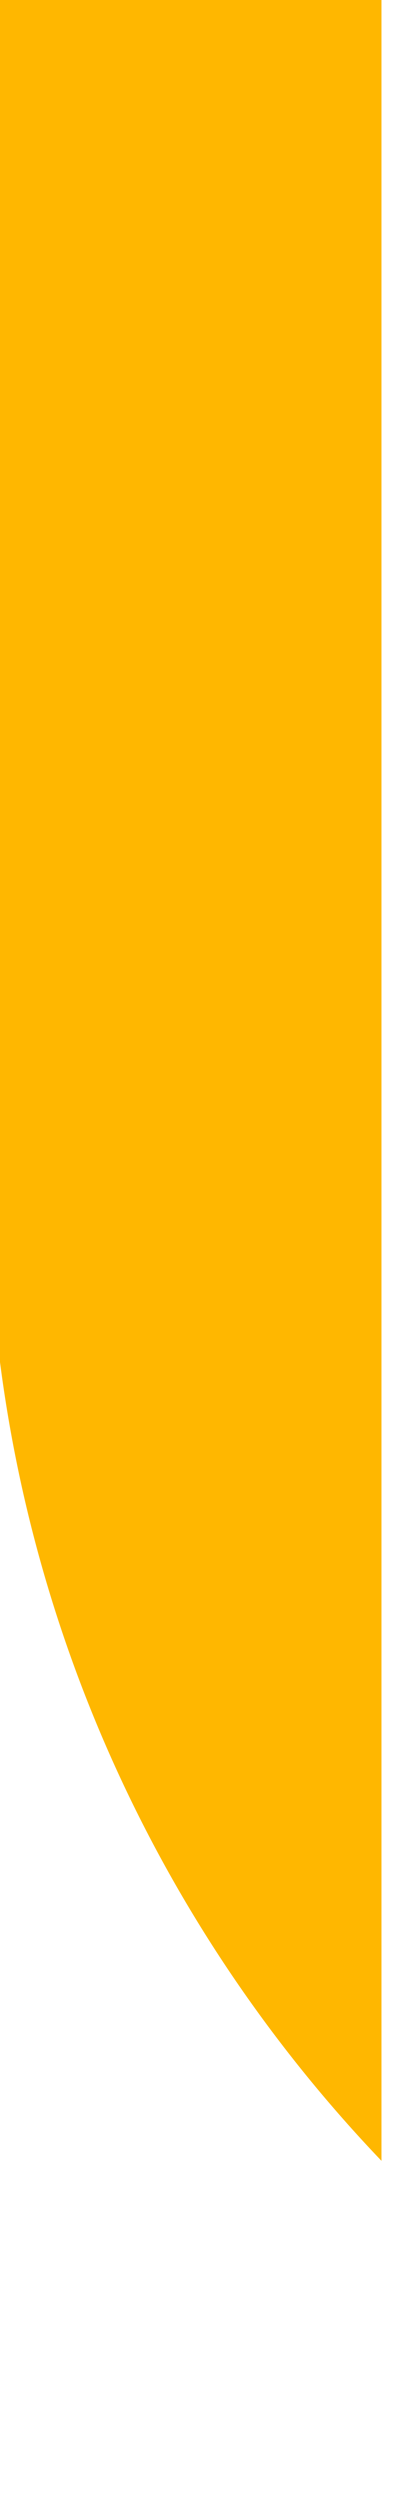 <?xml version="1.0" encoding="utf-8"?>
<svg xmlns="http://www.w3.org/2000/svg" fill="none" height="100%" overflow="visible" preserveAspectRatio="none" style="display: block;" viewBox="0 0 1 6" width="100%">
<path d="M0 3.269C0.093 3.989 0.415 4.661 0.917 5.186V0H0V3.269Z" fill="url(#paint0_linear_0_13452)" id="Vector"/>
<defs>
<linearGradient gradientUnits="userSpaceOnUse" id="paint0_linear_0_13452" x1="0.55" x2="17.273" y1="2.467" y2="7.877">
<stop stop-color="#FFB700"/>
<stop offset="1" stop-color="#FFB700"/>
</linearGradient>
</defs>
</svg>